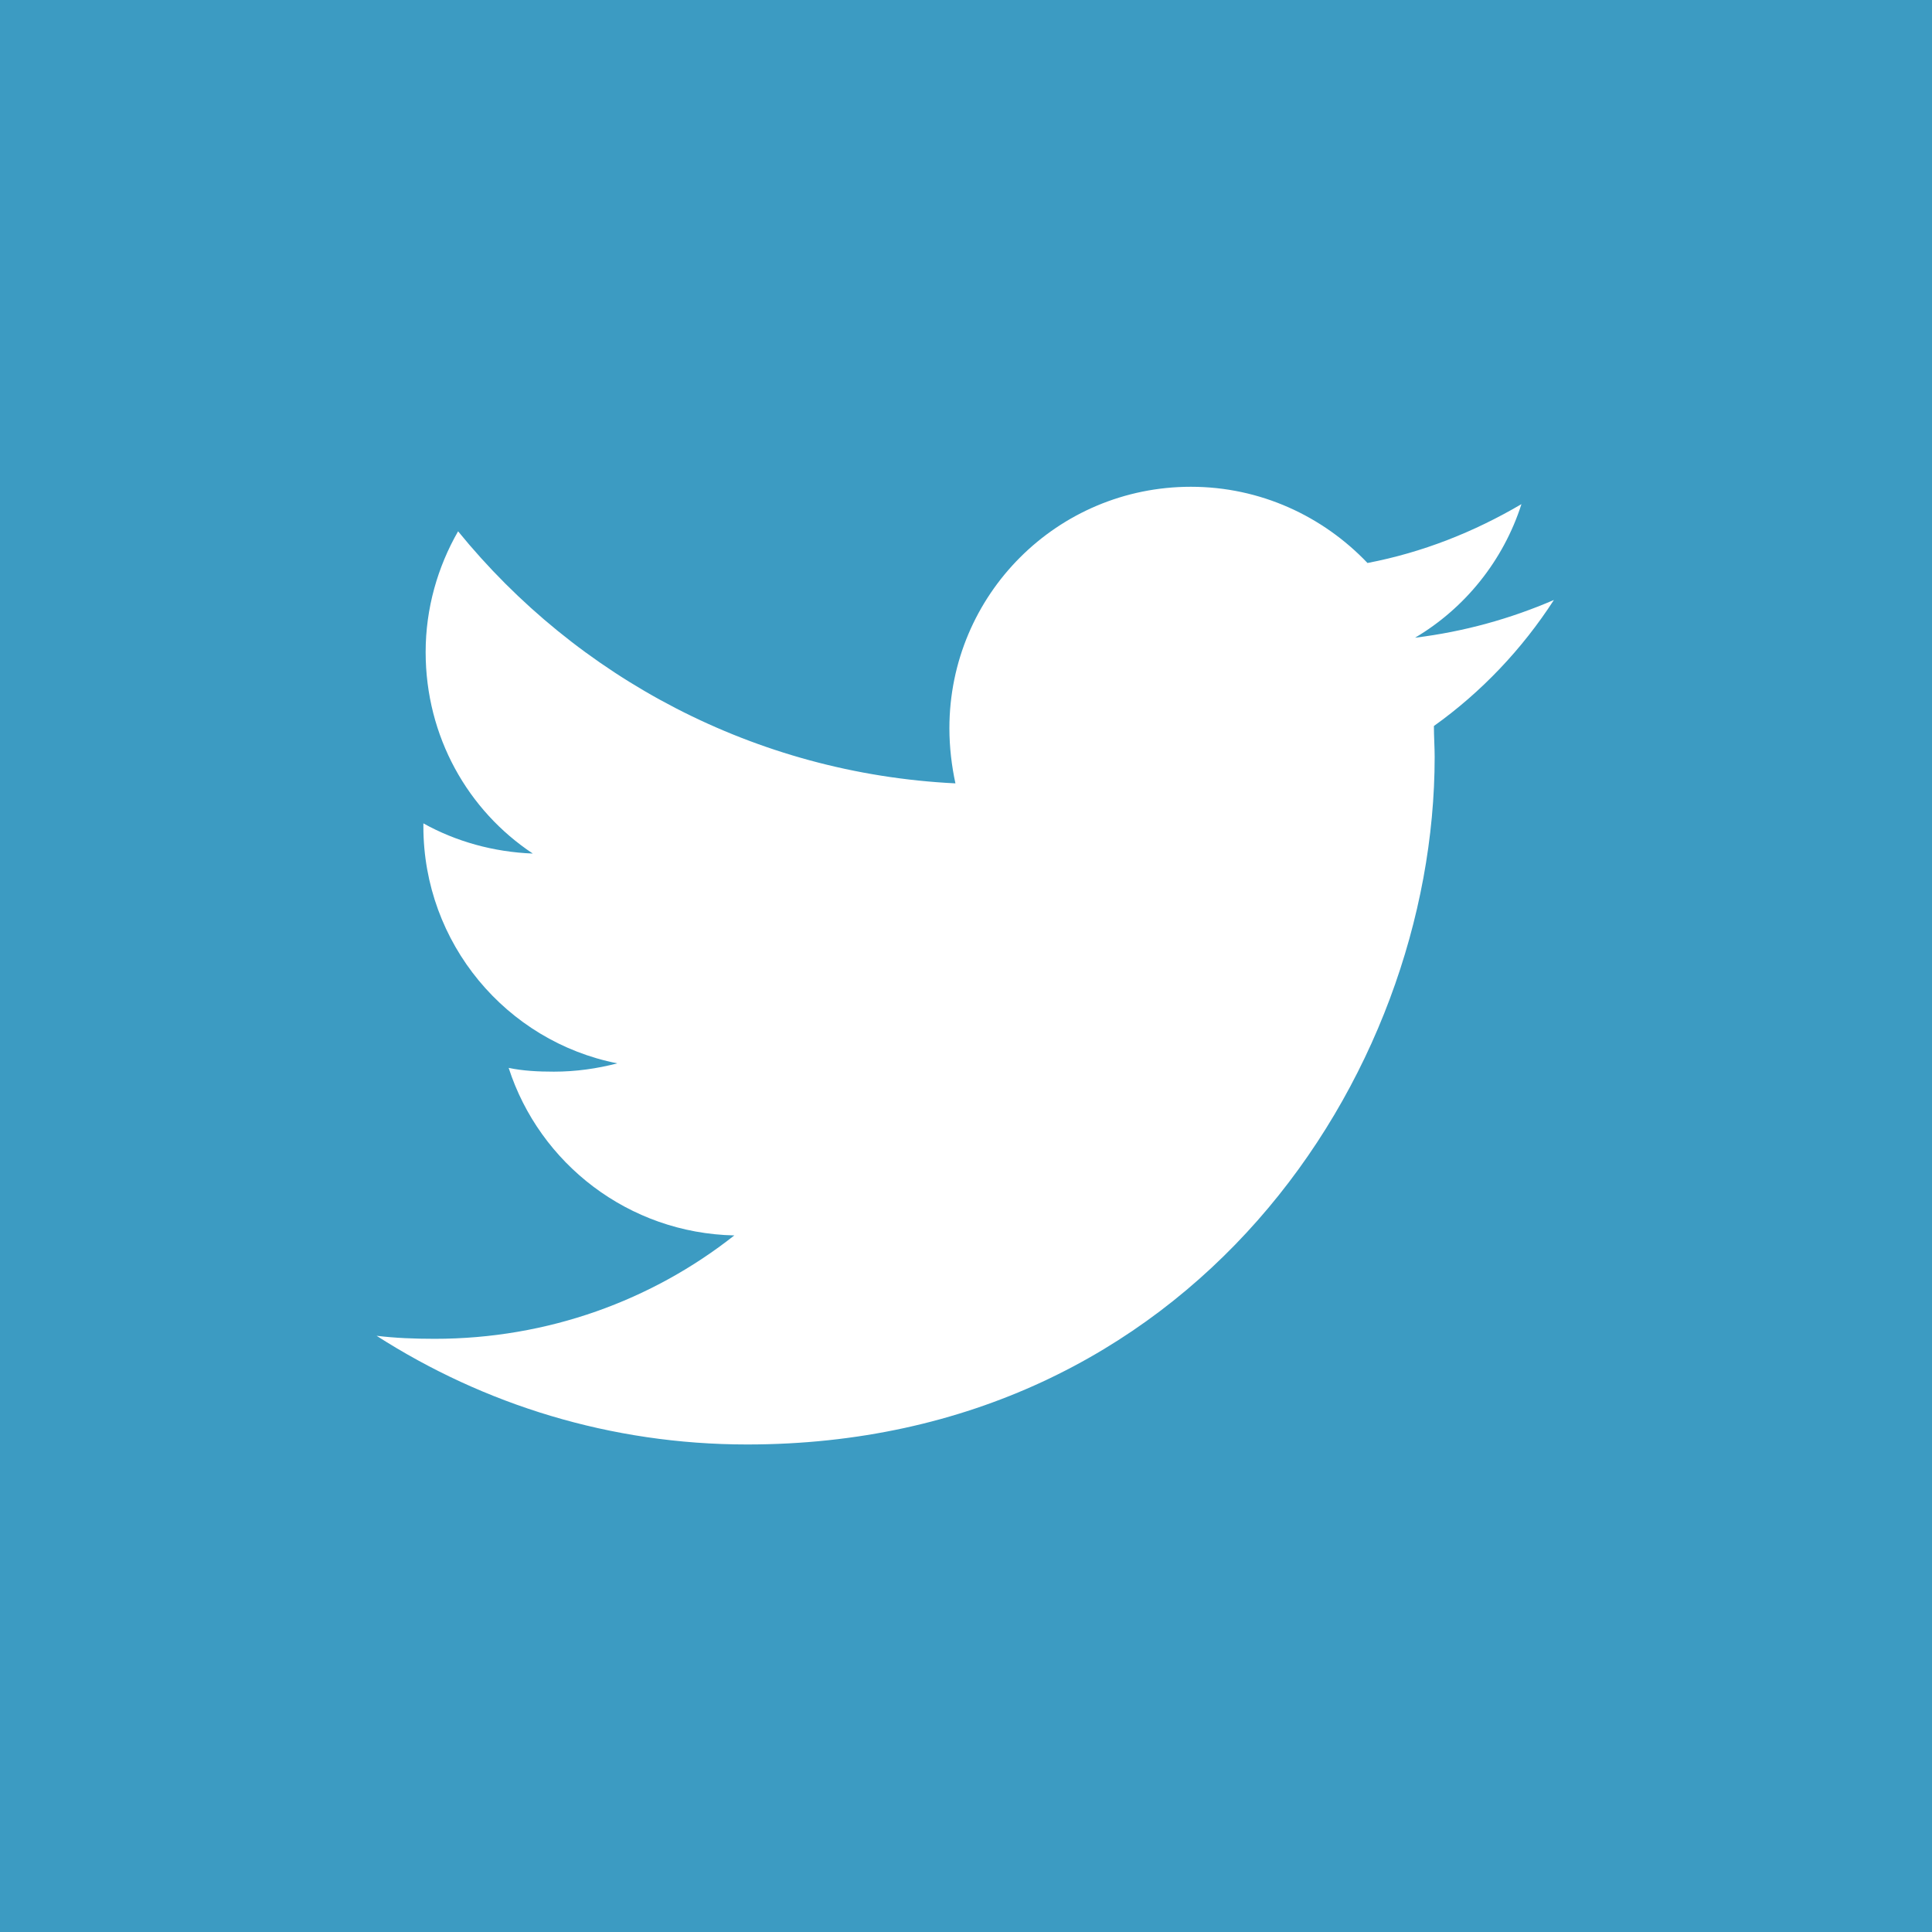 <?xml version="1.0" encoding="utf-8"?>
<!-- Generator: Adobe Illustrator 20.0.0, SVG Export Plug-In . SVG Version: 6.00 Build 0)  -->
<svg version="1.1" id="Layer_1" xmlns="http://www.w3.org/2000/svg" xmlns:xlink="http://www.w3.org/1999/xlink" x="0px" y="0px"
	 viewBox="0 0 25.6 25.6" style="enable-background:new 0 0 25.6 25.6;" xml:space="preserve">
<style type="text/css">
	.st0{fill:#3C9BC2;}
</style>
<g>
	<path class="st0" d="M0,0v25.6h25.6V0H0z M19,9.62c0,0.14,0.01,0.28,0.01,0.41c0,4.23-3.22,9.11-9.11,9.11
		c-1.81,0-3.49-0.53-4.91-1.44c0.25,0.03,0.5,0.04,0.77,0.04c1.5,0,2.88-0.51,3.97-1.37c-1.4-0.03-2.58-0.95-2.99-2.22
		c0.19,0.04,0.39,0.05,0.6,0.05c0.29,0,0.57-0.04,0.84-0.11c-1.47-0.29-2.57-1.59-2.57-3.14v-0.04c0.43,0.24,0.93,0.38,1.45,0.4
		c-0.86-0.57-1.42-1.55-1.42-2.67c0-0.58,0.16-1.13,0.43-1.6c1.57,1.93,3.93,3.21,6.59,3.34c-0.05-0.23-0.08-0.48-0.08-0.73
		c0-1.77,1.43-3.2,3.2-3.2c0.92,0,1.75,0.39,2.34,1.01c0.73-0.14,1.41-0.41,2.04-0.78c-0.24,0.75-0.75,1.38-1.41,1.77
		c0.65-0.08,1.26-0.25,1.84-0.5C20.17,8.6,19.63,9.17,19,9.62L19,9.62z M19,9.62"/>
</g>
</svg>
